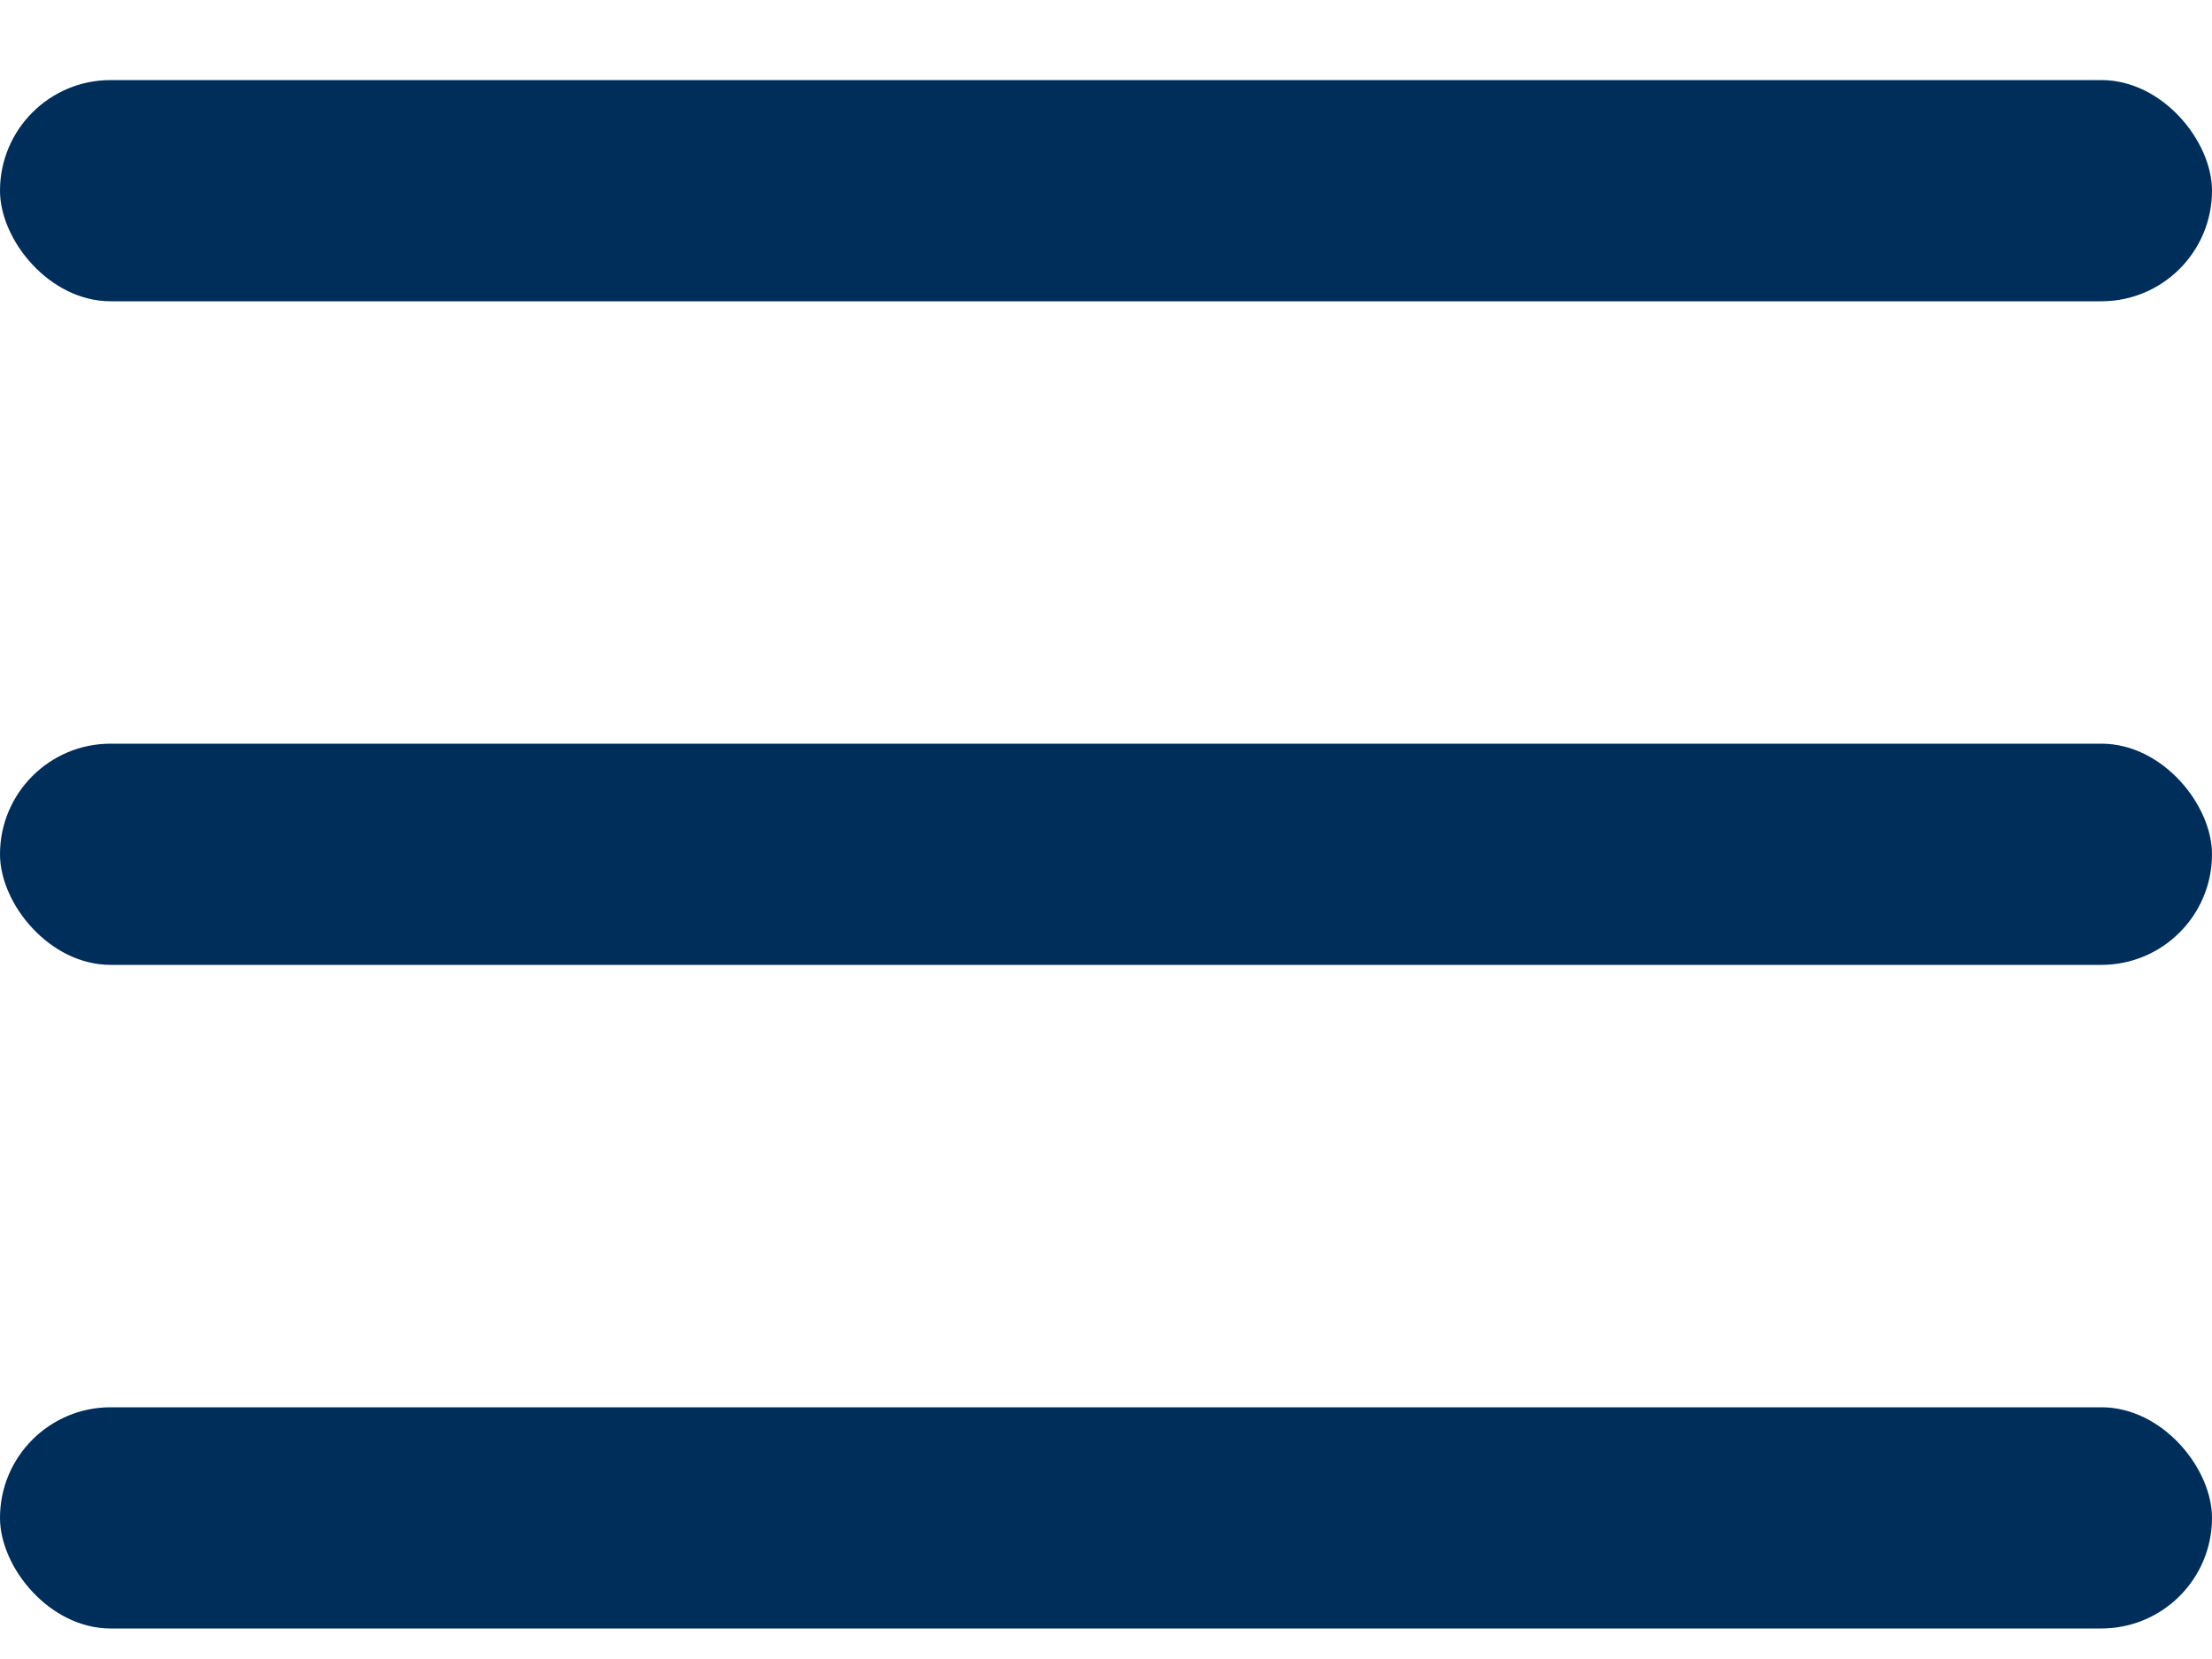 <svg width="20" height="15" viewBox="0 0 20 15" fill="none" xmlns="http://www.w3.org/2000/svg">
<rect y="0.724" width="20" height="2" rx="1" fill="#002E5A"/>
<rect y="6.724" width="20" height="2" rx="1" fill="#002E5A"/>
<rect y="12.724" width="20" height="2" rx="1" fill="#002E5A"/>
</svg>
